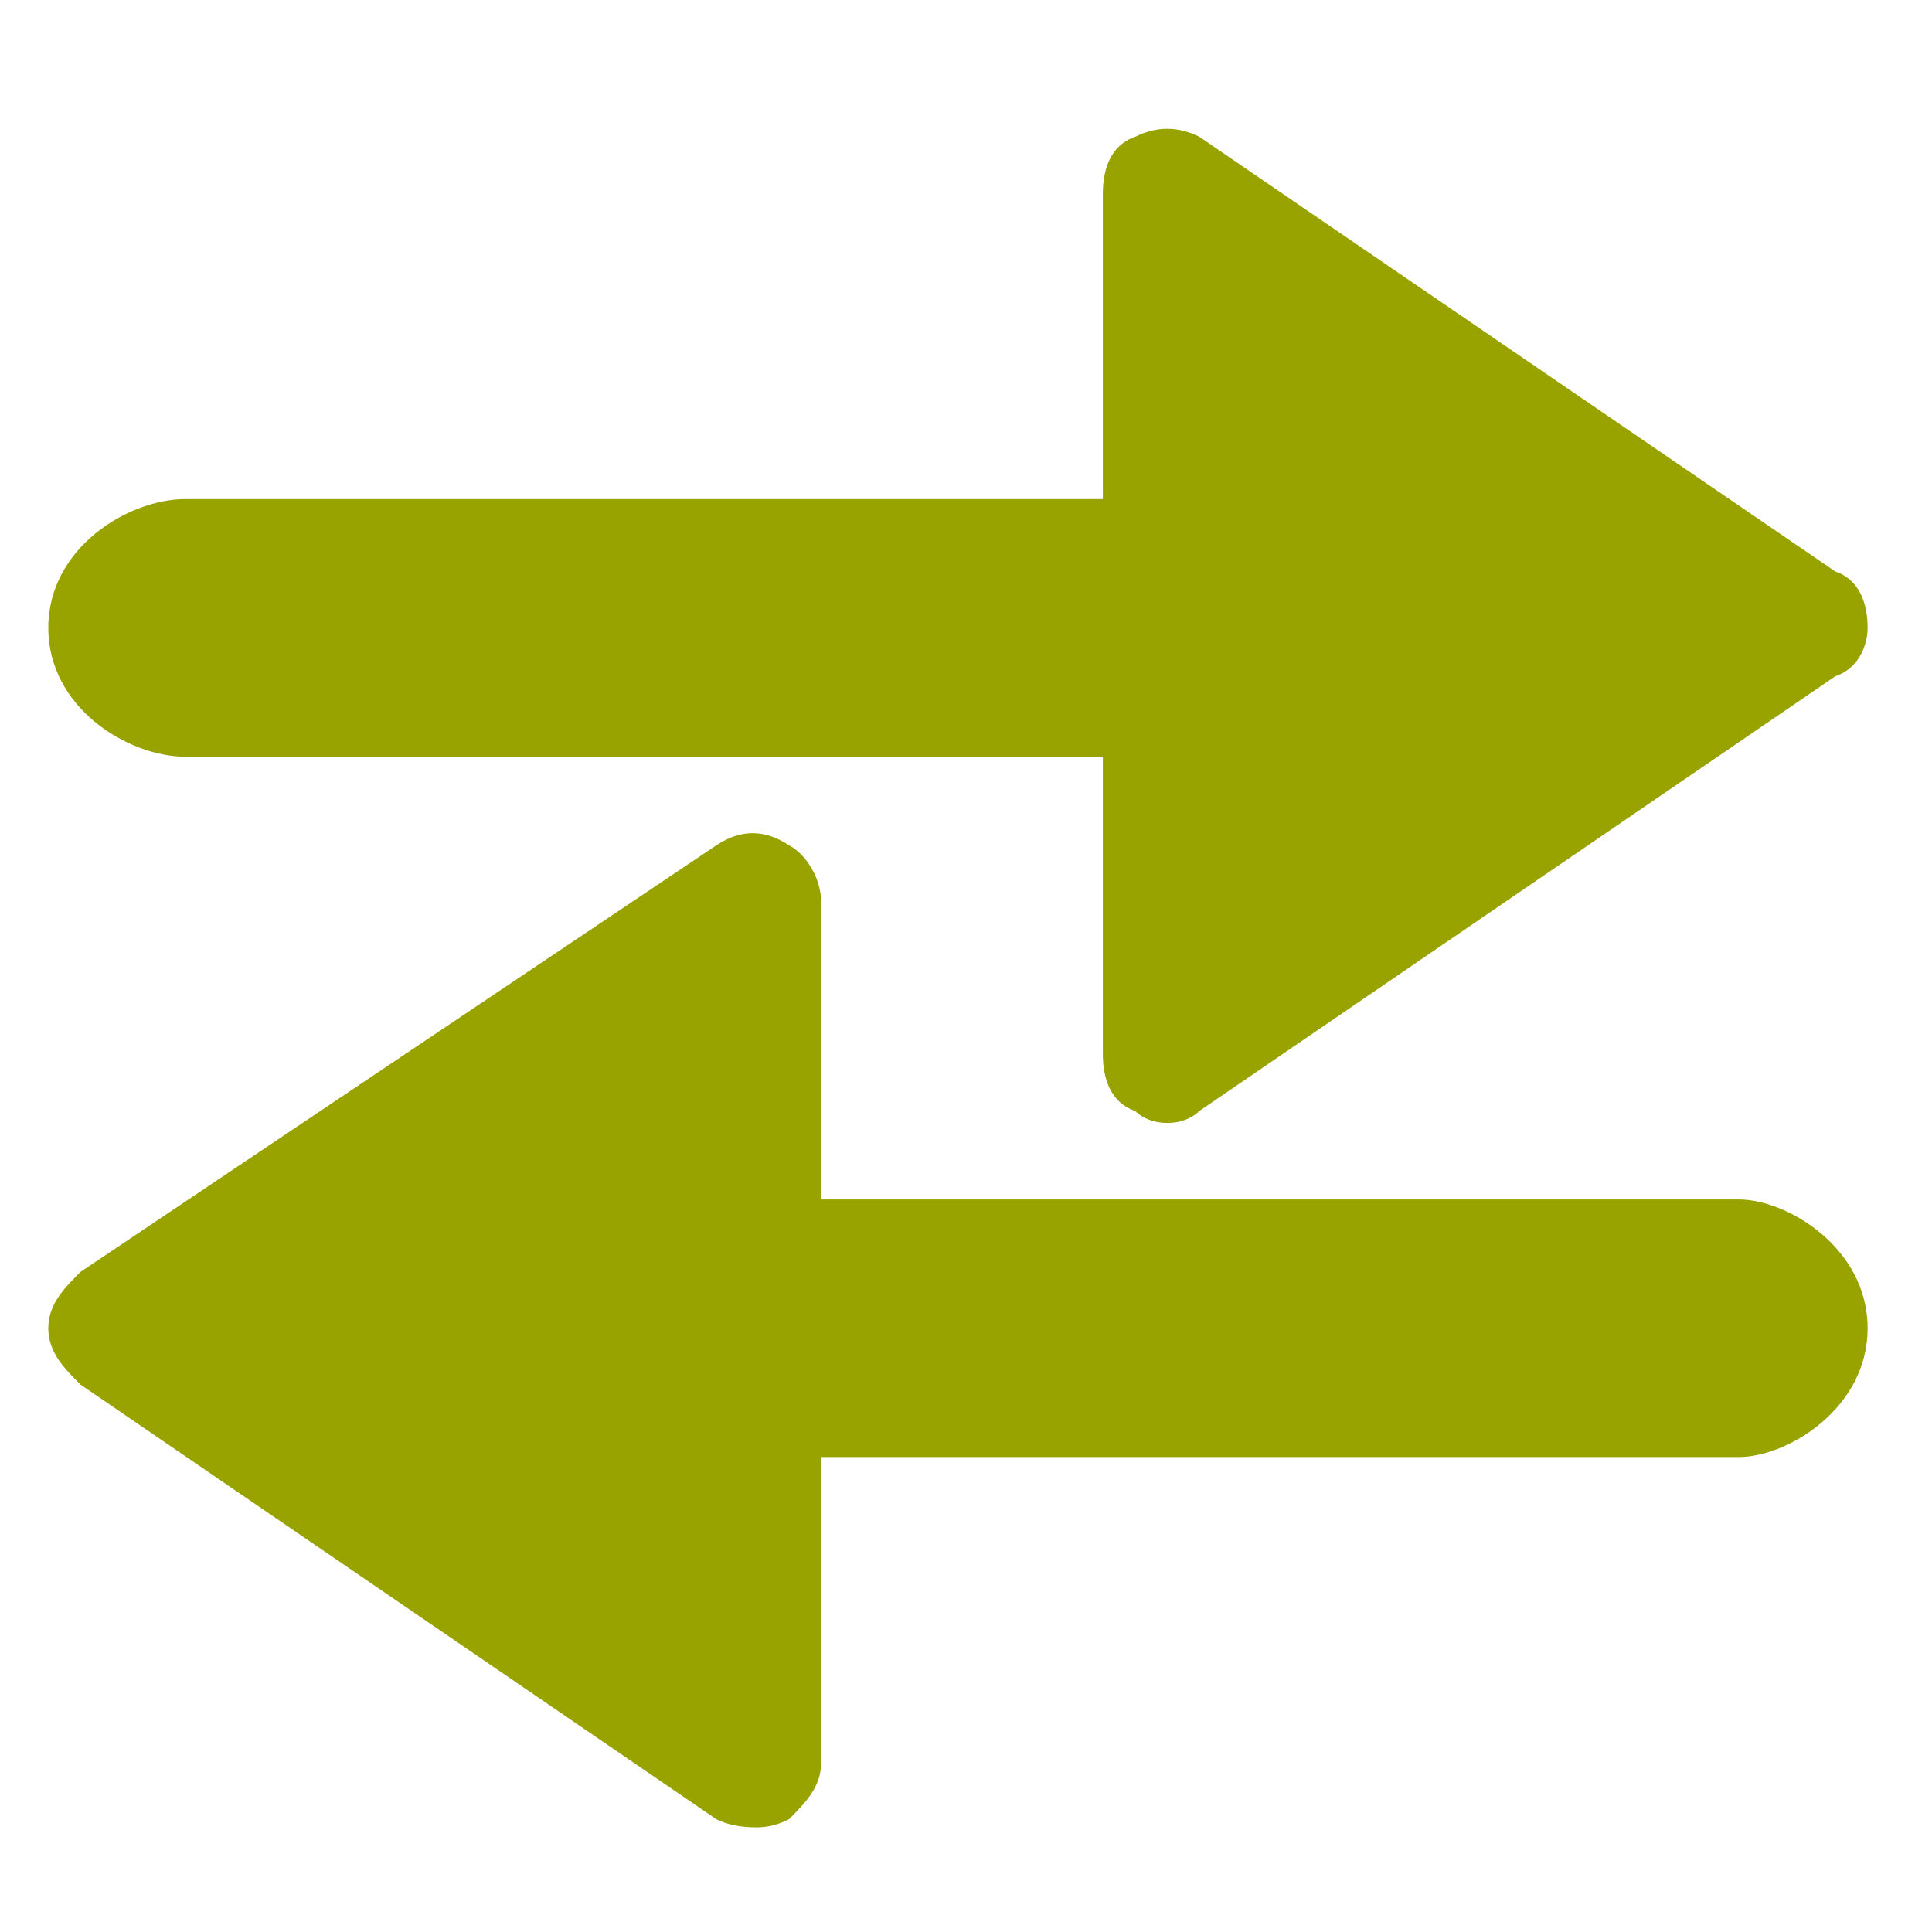 <svg version="1.2" xmlns="http://www.w3.org/2000/svg" viewBox="0 0 24 24" width="24" height="24"><style>.s0{fill:#98a300}</style><path fill-rule="evenodd" class="s0" d="m13.7 2.4c0-0.3 0.1-0.6 0.4-0.7q0.2-0.1 0.4-0.1q0.2 0 0.4 0.1l7.9 5.4c0.3 0.1 0.4 0.4 0.4 0.7c0 0.2-0.1 0.5-0.4 0.6l-7.9 5.4c-0.2 0.2-0.6 0.2-0.8 0c-0.3-0.1-0.4-0.4-0.4-0.7v-3.7h-11.4c-0.7 0-1.7-0.6-1.7-1.6c0-1 1-1.6 1.7-1.6h11.4zm-3.5 19.5c0 0.3-0.2 0.5-0.4 0.7q-0.2 0.1-0.4 0.1q-0.3 0-0.5-0.1l-7.9-5.4c-0.2-0.2-0.4-0.4-0.4-0.7c0-0.3 0.2-0.5 0.4-0.7l7.9-5.3c0.3-0.2 0.6-0.2 0.9 0c0.2 0.1 0.4 0.4 0.4 0.7v3.7h11.4c0.6 0 1.6 0.6 1.6 1.6c0 1-1 1.6-1.6 1.6h-11.4z" /></svg>